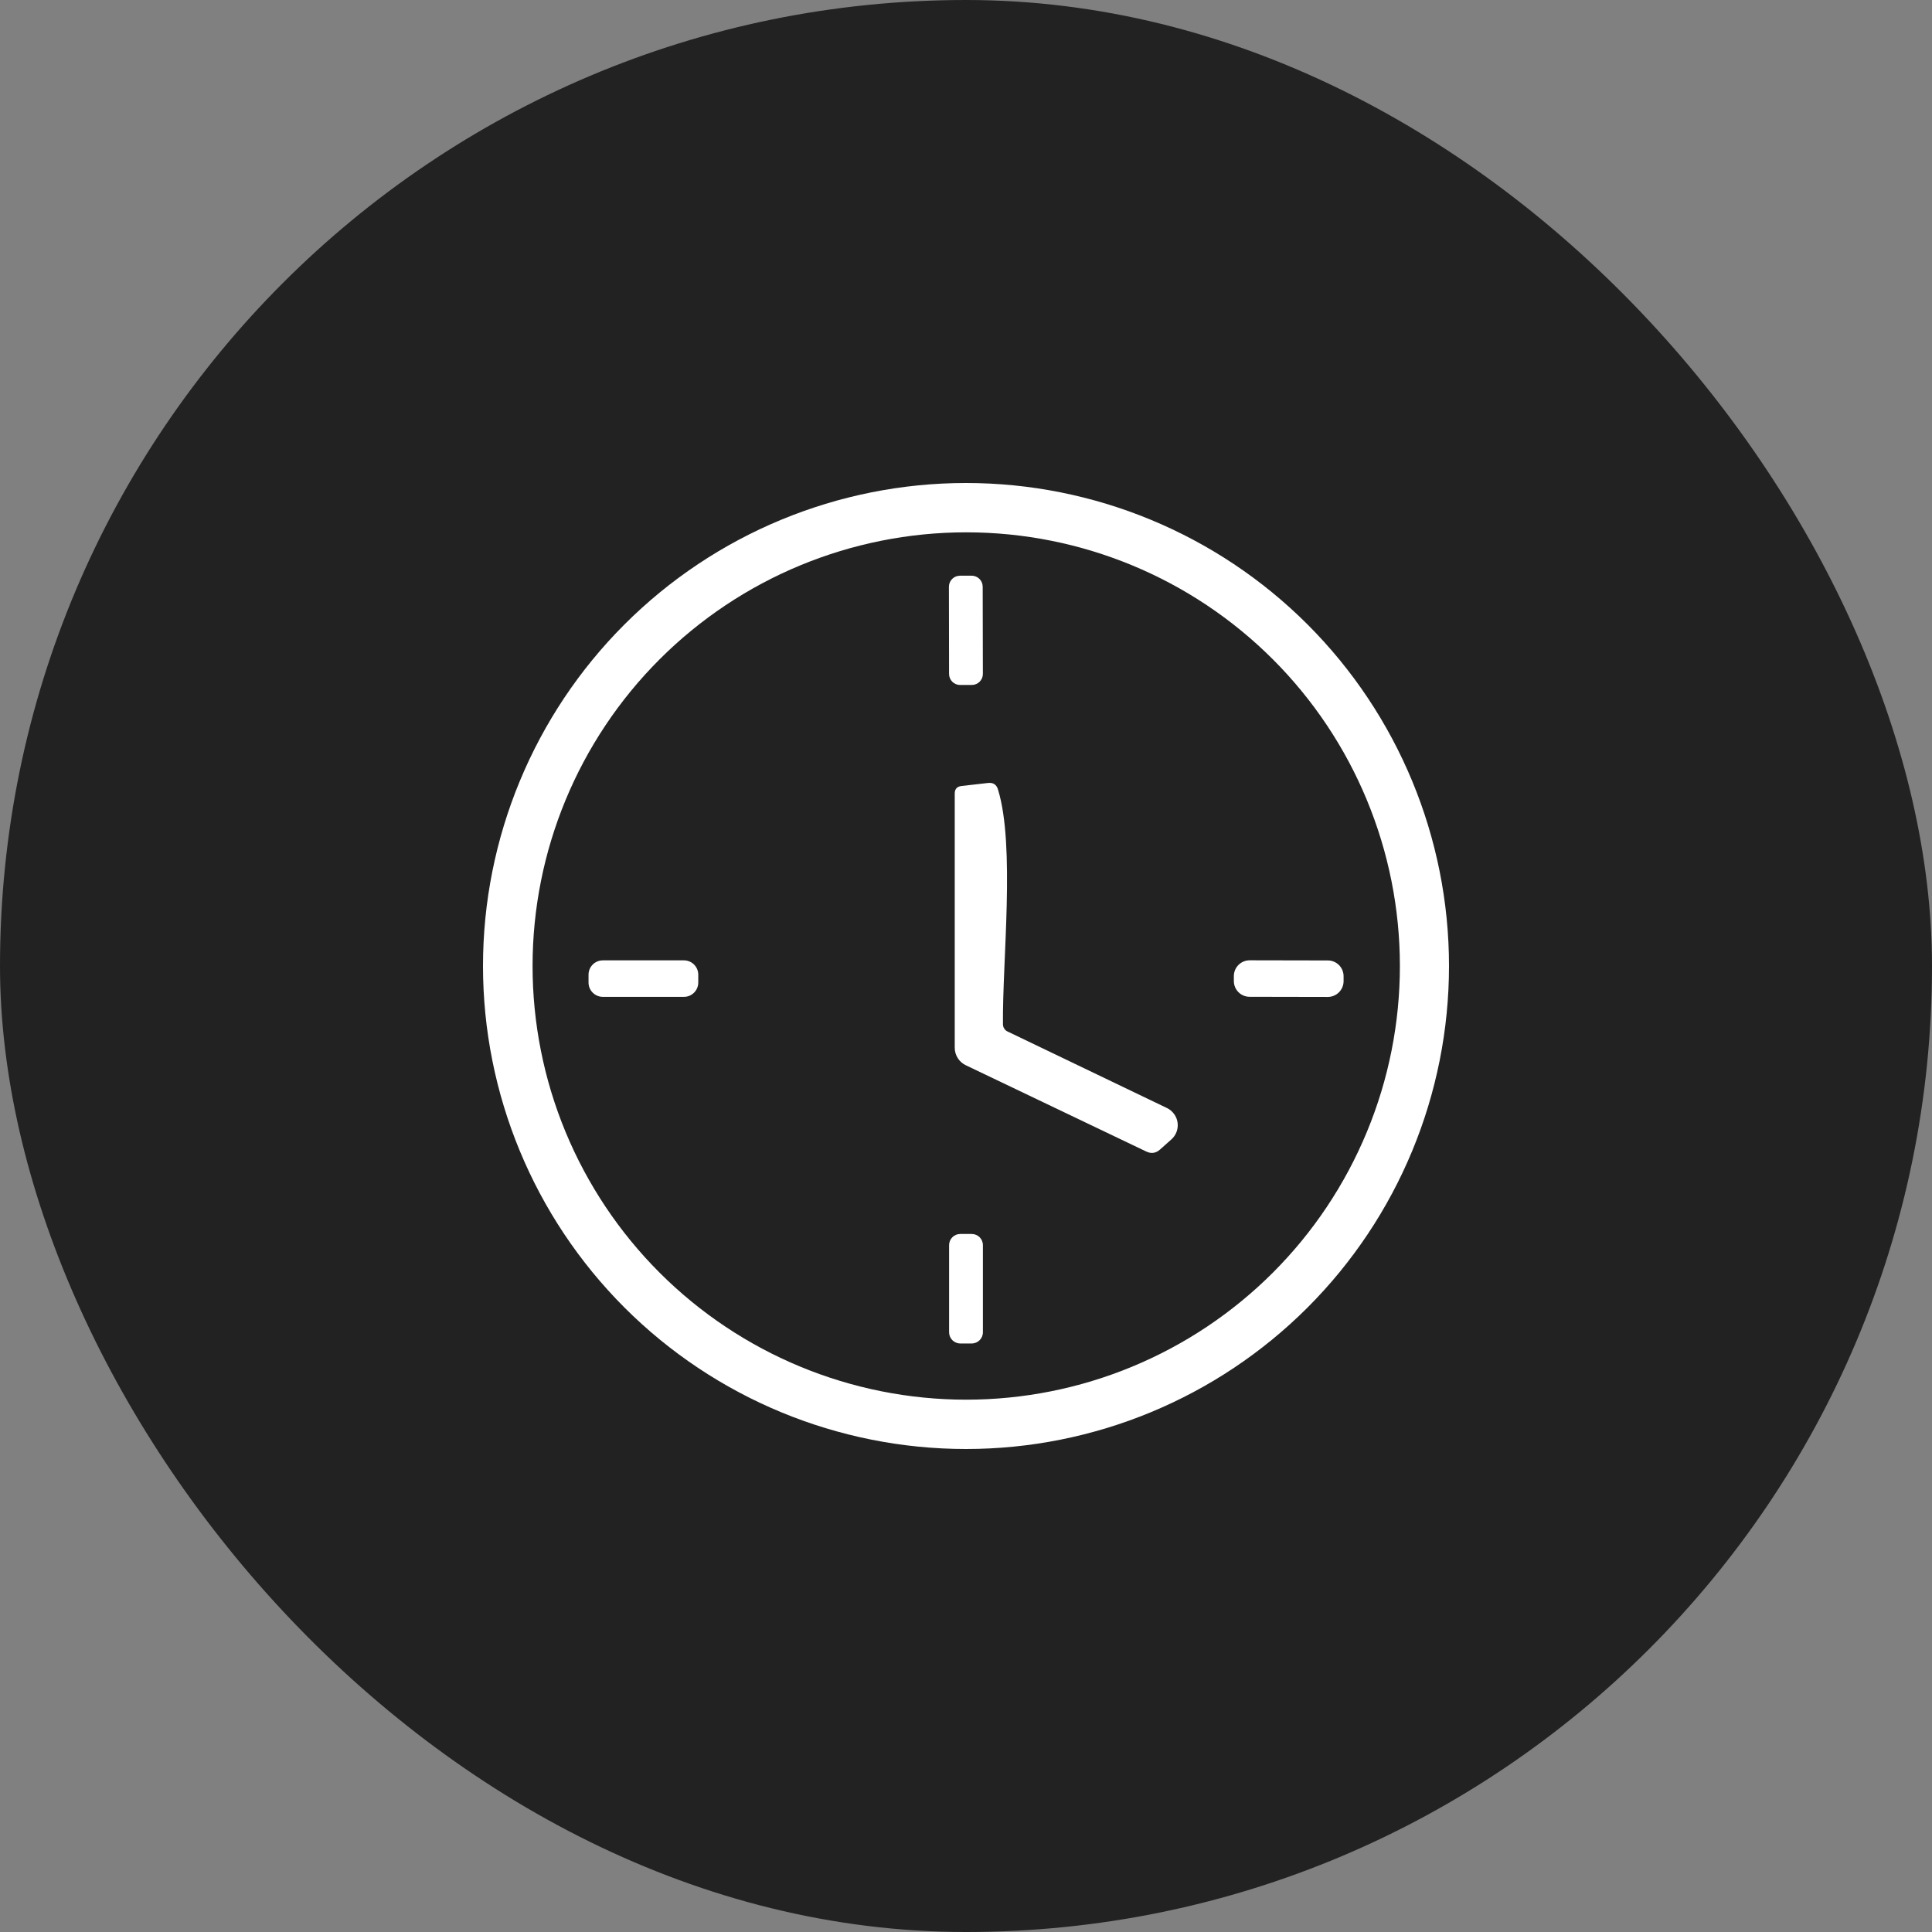 <svg xmlns="http://www.w3.org/2000/svg" width="64" height="64" viewBox="0 0 64 64" fill="none"><rect x="0" y="0" width="64" height="64" fill="#808080" stroke="none"/><rect width="64" height="64" rx="32" fill="#222222"></rect><path d="M48 32C48 36.243 46.314 40.313 43.314 43.314C40.313 46.314 36.243 48 32 48C27.756 48 23.687 46.314 20.686 43.314C17.686 40.313 16 36.243 16 32C16 27.756 17.686 23.687 20.686 20.686C23.687 17.686 27.756 16 32 16C36.243 16 40.313 17.686 43.314 20.686C46.314 23.687 48 27.756 48 32ZM46.373 32C46.373 28.19 44.86 24.536 42.166 21.842C39.471 19.148 35.818 17.634 32.008 17.634C28.198 17.634 24.544 19.148 21.849 21.842C19.155 24.536 17.642 28.19 17.642 32C17.642 33.886 18.013 35.755 18.735 37.498C19.457 39.24 20.515 40.824 21.849 42.158C24.544 44.852 28.198 46.366 32.008 46.366C33.894 46.366 35.762 45.994 37.505 45.272C39.248 44.55 40.832 43.492 42.166 42.158C43.5 40.824 44.558 39.24 45.279 37.498C46.002 35.755 46.373 33.886 46.373 32Z" fill="white"></path><path d="M32.187 19.071L31.799 19.071C31.597 19.072 31.434 19.236 31.434 19.438L31.439 22.326C31.439 22.527 31.604 22.691 31.805 22.691L32.194 22.69C32.395 22.69 32.559 22.526 32.559 22.324L32.553 19.436C32.553 19.234 32.389 19.07 32.187 19.071Z" fill="white"></path><path d="M38.657 36.705C38.75 36.75 38.831 36.817 38.892 36.901C38.954 36.984 38.994 37.081 39.008 37.184C39.023 37.287 39.012 37.391 38.977 37.489C38.942 37.586 38.883 37.673 38.806 37.742L38.429 38.078C38.29 38.203 38.137 38.225 37.97 38.145L31.992 35.287C31.883 35.235 31.791 35.153 31.726 35.05C31.662 34.948 31.627 34.83 31.627 34.709V26.287C31.627 26.138 31.701 26.055 31.851 26.037L32.728 25.937C32.899 25.917 33.01 25.989 33.06 26.153C33.634 28.019 33.202 31.847 33.224 33.933C33.225 33.982 33.239 34.03 33.266 34.072C33.292 34.113 33.329 34.147 33.373 34.168L38.657 36.705Z" fill="white"></path><path d="M22.657 31.813H19.97C19.708 31.813 19.496 32.026 19.496 32.287V32.548C19.496 32.81 19.708 33.022 19.97 33.022H22.657C22.918 33.022 23.131 32.81 23.131 32.548V32.287C23.131 32.026 22.918 31.813 22.657 31.813Z" fill="white"></path><path d="M43.986 31.816L41.397 31.811C41.108 31.811 40.874 32.044 40.873 32.333V32.497C40.872 32.785 41.106 33.02 41.394 33.02L43.984 33.025C44.272 33.025 44.507 32.792 44.508 32.503V32.339C44.508 32.05 44.275 31.816 43.986 31.816Z" fill="white"></path><path d="M32.19 40.877H31.81C31.606 40.877 31.44 41.042 31.44 41.246V44.134C31.44 44.338 31.606 44.504 31.81 44.504H32.19C32.394 44.504 32.56 44.338 32.56 44.134V41.246C32.56 41.042 32.394 40.877 32.19 40.877Z" fill="white"></path></svg>